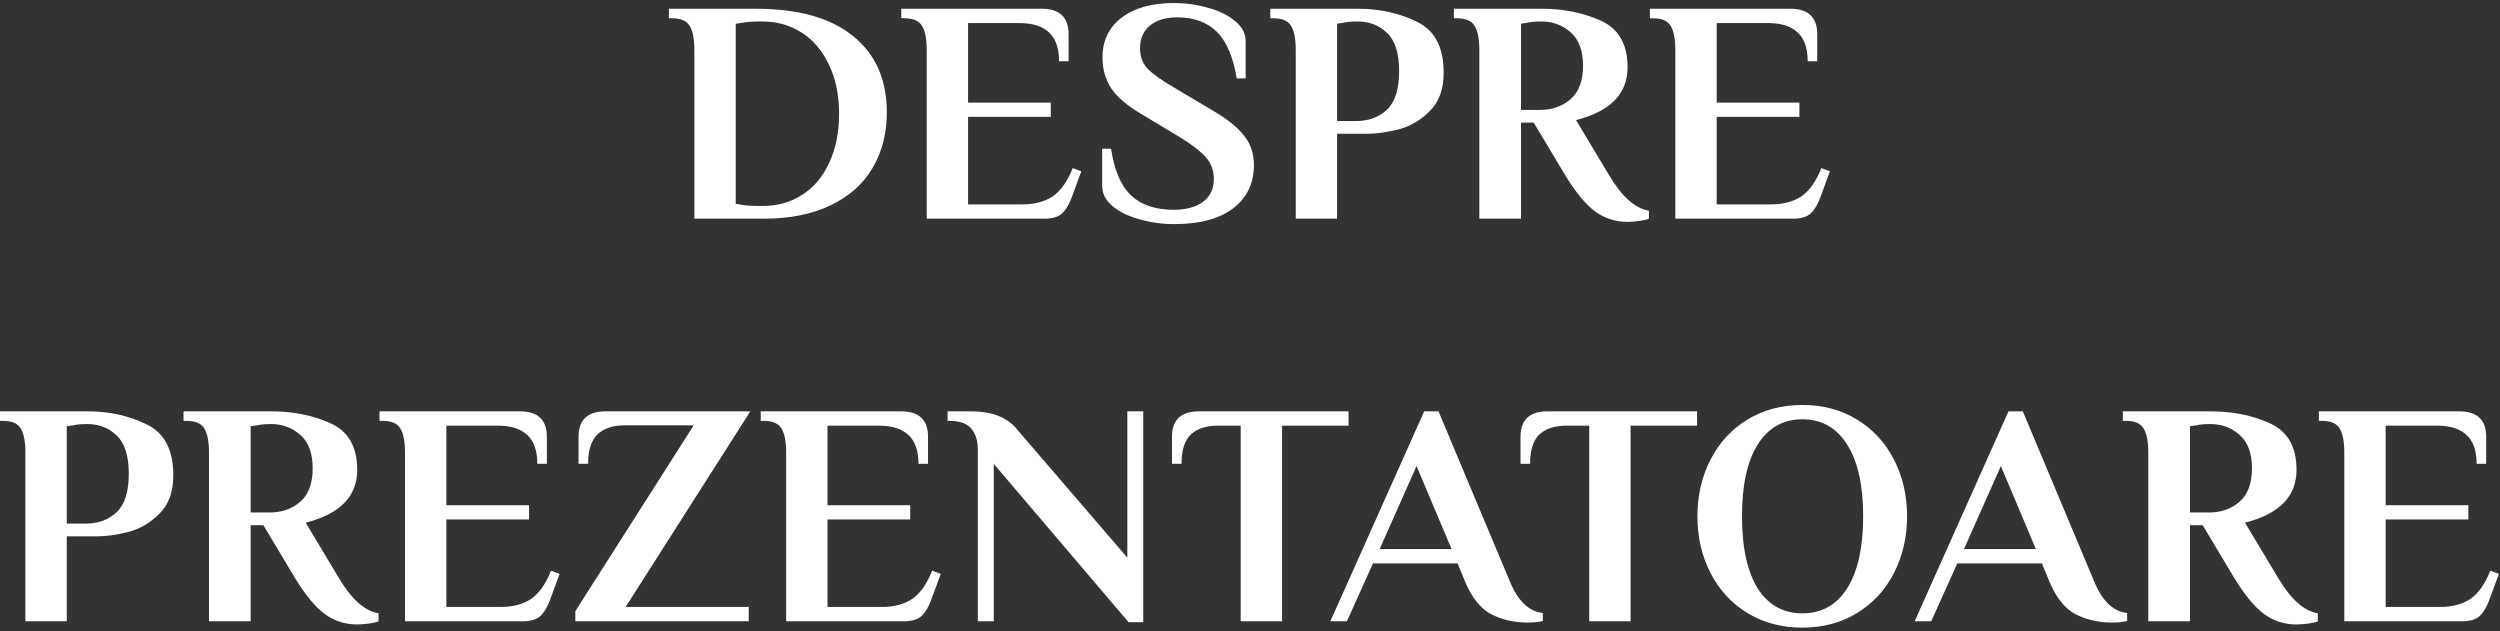 <?xml version="1.0" encoding="UTF-8"?> <svg xmlns="http://www.w3.org/2000/svg" width="503" height="127" viewBox="0 0 503 127" fill="none"><rect x="0" y="0" width="503" height="127" fill="#333333" stroke="none"/><path d="M139.705 10.08C139.705 7.904 139.406 6.304 138.809 5.28C138.212 4.213 137.017 3.68 135.225 3.68H134.585V1.76H151.993C160.612 1.76 167.161 3.595 171.641 7.264C176.164 10.891 178.425 16.011 178.425 22.624C178.425 26.848 177.465 30.581 175.545 33.824C173.668 37.024 170.852 39.52 167.097 41.312C163.385 43.104 158.905 44 153.657 44H139.705V10.08ZM153.465 41.44C156.452 41.44 159.097 40.693 161.401 39.2C163.748 37.707 165.561 35.552 166.841 32.736C168.164 29.92 168.825 26.635 168.825 22.88C168.825 19.168 168.164 15.925 166.841 13.152C165.561 10.336 163.748 8.16 161.401 6.624C159.054 5.088 156.366 4.32 153.337 4.32H152.825C151.417 4.32 150.286 4.405 149.433 4.576L148.025 4.768V40.992L149.433 41.248C150.329 41.376 151.46 41.44 152.825 41.44H153.465ZM186.455 10.08C186.455 7.904 186.156 6.304 185.559 5.28C184.962 4.213 183.767 3.68 181.975 3.68H181.335V1.76H209.559C213.186 1.76 214.999 3.467 214.999 6.88V12.32H213.079C213.079 9.675 212.396 7.733 211.031 6.496C209.708 5.259 207.724 4.64 205.079 4.64H194.775V20.64H211.415V23.52H194.775V41.12H205.719C208.151 41.12 210.178 40.587 211.799 39.52C213.42 38.411 214.764 36.512 215.831 33.824L217.559 34.464L215.703 39.52C215.148 41.056 214.487 42.187 213.719 42.912C212.951 43.637 211.756 44 210.135 44H186.455V10.08ZM236.222 45.088C233.833 45.088 231.529 44.768 229.31 44.128C227.091 43.531 225.278 42.656 223.87 41.504C222.462 40.309 221.758 38.944 221.758 37.408V29.92H223.55C224.19 34.272 225.534 37.408 227.582 39.328C229.63 41.248 232.489 42.208 236.158 42.208C238.633 42.208 240.595 41.675 242.046 40.608C243.497 39.541 244.222 38.005 244.222 36C244.222 34.293 243.689 32.843 242.622 31.648C241.555 30.453 239.891 29.152 237.63 27.744L229.758 23.008C226.899 21.344 224.851 19.616 223.614 17.824C222.419 16.032 221.822 13.941 221.822 11.552C221.822 8.181 223.102 5.515 225.662 3.552C228.265 1.589 231.763 0.608 236.158 0.608C238.547 0.608 240.851 0.928 243.07 1.568C245.289 2.165 247.102 3.061 248.51 4.256C249.918 5.408 250.622 6.752 250.622 8.288V15.776H248.83C248.105 11.424 246.761 8.288 244.798 6.368C242.835 4.448 240.19 3.488 236.862 3.488C234.558 3.488 232.723 4.043 231.358 5.152C230.035 6.261 229.374 7.776 229.374 9.696C229.374 11.36 229.886 12.747 230.91 13.856C231.977 14.923 233.683 16.139 236.03 17.504L243.902 22.176C246.889 23.925 249.022 25.632 250.302 27.296C251.625 28.917 252.286 30.88 252.286 33.184C252.286 36.896 250.878 39.819 248.062 41.952C245.289 44.043 241.342 45.088 236.222 45.088ZM260.705 10.08C260.705 7.904 260.406 6.304 259.809 5.28C259.212 4.213 258.017 3.68 256.225 3.68H255.585V1.76H273.185C277.58 1.76 281.548 2.635 285.089 4.384C288.673 6.091 290.465 9.504 290.465 14.624C290.465 17.952 289.526 20.533 287.649 22.368C285.814 24.203 283.745 25.419 281.441 26.016C279.137 26.613 277.025 26.912 275.105 26.912H269.025V44H260.705V10.08ZM272.865 24.352C275.382 24.352 277.452 23.584 279.073 22.048C280.694 20.512 281.505 17.931 281.505 14.304C281.505 10.72 280.694 8.16 279.073 6.624C277.494 5.088 275.532 4.32 273.185 4.32C271.948 4.32 270.988 4.405 270.305 4.576L269.025 4.768V24.352H272.865ZM327.403 44.64C325.056 44.64 322.922 43.957 321.003 42.592C319.083 41.184 317.077 38.773 314.987 35.36L308.587 24.672H306.027V44H297.643V10.08C297.643 7.904 297.344 6.304 296.747 5.28C296.149 4.213 294.955 3.68 293.163 3.68H292.523V1.76H310.187C314.624 1.76 318.613 2.571 322.155 4.192C325.696 5.813 327.467 8.928 327.467 13.536C327.467 18.869 324.011 22.411 317.099 24.16L323.819 35.36C326.336 39.584 328.981 41.931 331.755 42.4V44C331.413 44.171 330.795 44.32 329.899 44.448C329.003 44.576 328.171 44.64 327.403 44.64ZM309.867 22.112C312.256 22.112 314.283 21.408 315.947 20C317.653 18.549 318.507 16.288 318.507 13.216C318.507 10.187 317.675 7.947 316.011 6.496C314.347 5.045 312.405 4.32 310.187 4.32C308.949 4.32 307.989 4.405 307.307 4.576L306.027 4.768V22.112H309.867ZM337.08 10.08C337.08 7.904 336.781 6.304 336.184 5.28C335.587 4.213 334.392 3.68 332.6 3.68H331.96V1.76H360.184C363.811 1.76 365.624 3.467 365.624 6.88V12.32H363.704C363.704 9.675 363.021 7.733 361.656 6.496C360.333 5.259 358.349 4.64 355.704 4.64H345.4V20.64H362.04V23.52H345.4V41.12H356.344C358.776 41.12 360.803 40.587 362.424 39.52C364.045 38.411 365.389 36.512 366.456 33.824L368.184 34.464L366.328 39.52C365.773 41.056 365.112 42.187 364.344 42.912C363.576 43.637 362.381 44 360.76 44H337.08V10.08ZM5.111 91.08C5.111 88.904 4.813 87.304 4.215 86.28C3.618 85.213 2.423 84.68 0.631 84.68H-0.009V82.76H17.591C21.986 82.76 25.954 83.635 29.495 85.384C33.079 87.091 34.871 90.504 34.871 95.624C34.871 98.952 33.933 101.533 32.055 103.368C30.221 105.203 28.151 106.419 25.847 107.016C23.543 107.613 21.431 107.912 19.511 107.912H13.431V125H5.111V91.08ZM17.271 105.352C19.789 105.352 21.858 104.584 23.479 103.048C25.101 101.512 25.911 98.931 25.911 95.304C25.911 91.72 25.101 89.16 23.479 87.624C21.901 86.088 19.938 85.32 17.591 85.32C16.354 85.32 15.394 85.405 14.711 85.576L13.431 85.768V105.352H17.271ZM71.809 125.64C69.462 125.64 67.329 124.957 65.409 123.592C63.489 122.184 61.483 119.773 59.393 116.36L52.993 105.672H50.433V125H42.049V91.08C42.049 88.904 41.75 87.304 41.153 86.28C40.555 85.213 39.361 84.68 37.569 84.68H36.929V82.76H54.593C59.03 82.76 63.019 83.571 66.561 85.192C70.102 86.813 71.873 89.928 71.873 94.536C71.873 99.869 68.417 103.411 61.505 105.16L68.225 116.36C70.742 120.584 73.387 122.931 76.161 123.4V125C75.819 125.171 75.201 125.32 74.305 125.448C73.409 125.576 72.577 125.64 71.809 125.64ZM54.273 103.112C56.662 103.112 58.689 102.408 60.353 101C62.059 99.549 62.913 97.288 62.913 94.216C62.913 91.187 62.081 88.947 60.417 87.496C58.753 86.045 56.811 85.32 54.593 85.32C53.355 85.32 52.395 85.405 51.713 85.576L50.433 85.768V103.112H54.273ZM81.486 91.08C81.486 88.904 81.188 87.304 80.59 86.28C79.993 85.213 78.798 84.68 77.006 84.68H76.366V82.76H104.59C108.217 82.76 110.03 84.467 110.03 87.88V93.32H108.11C108.11 90.675 107.428 88.733 106.062 87.496C104.74 86.259 102.756 85.64 100.11 85.64H89.806V101.64H106.446V104.52H89.806V122.12H100.75C103.182 122.12 105.209 121.587 106.83 120.52C108.452 119.411 109.796 117.512 110.862 114.824L112.59 115.464L110.734 120.52C110.18 122.056 109.518 123.187 108.75 123.912C107.982 124.637 106.788 125 105.166 125H81.486V91.08ZM115.765 122.952L139.573 85.576H125.685C123.296 85.576 121.461 86.195 120.181 87.432C118.944 88.627 118.325 90.589 118.325 93.32H116.405V87.88C116.405 84.467 118.219 82.76 121.845 82.76H150.965L125.877 122.12H150.645V125H115.765V122.952ZM158.174 91.08C158.174 88.904 157.875 87.304 157.278 86.28C156.68 85.213 155.486 84.68 153.694 84.68H153.054V82.76H181.278C184.904 82.76 186.718 84.467 186.718 87.88V93.32H184.798C184.798 90.675 184.115 88.733 182.75 87.496C181.427 86.259 179.443 85.64 176.798 85.64H166.494V101.64H183.134V104.52H166.494V122.12H177.438C179.87 122.12 181.896 121.587 183.518 120.52C185.139 119.411 186.483 117.512 187.55 114.824L189.278 115.464L187.422 120.52C186.867 122.056 186.206 123.187 185.438 123.912C184.67 124.637 183.475 125 181.854 125H158.174V91.08ZM199.941 93.32V125H196.741V90.44C196.741 88.648 196.293 87.24 195.397 86.216C194.543 85.192 193.071 84.68 190.981 84.68H190.661V82.76H195.141C197.53 82.76 199.471 83.08 200.965 83.72C202.501 84.317 203.781 85.277 204.805 86.6L226.821 112.2V82.76H230.021V125.192H227.077L199.941 93.32ZM249.629 85.64H245.085C242.696 85.64 240.861 86.237 239.581 87.432C238.344 88.627 237.725 90.589 237.725 93.32H235.805V87.88C235.805 84.467 237.619 82.76 241.245 82.76H271.325V85.64H257.949V125H249.629V85.64ZM307.348 125.256C304.66 125.256 302.228 124.701 300.052 123.592C297.876 122.44 296.106 120.221 294.74 116.936L293.268 113.352H276.244L270.996 125H267.668L286.548 82.76H289.428L303.764 116.936C305.386 120.904 307.604 123.037 310.42 123.336V124.936C309.652 125.149 308.628 125.256 307.348 125.256ZM277.588 110.472H292.052L285.012 93.768L277.588 110.472ZM319.754 85.64H315.21C312.821 85.64 310.986 86.237 309.706 87.432C308.469 88.627 307.85 90.589 307.85 93.32H305.93V87.88C305.93 84.467 307.744 82.76 311.37 82.76H341.45V85.64H328.074V125H319.754V85.64ZM362.644 126.28C358.506 126.28 354.815 125.299 351.572 123.336C348.372 121.373 345.898 118.685 344.148 115.272C342.399 111.859 341.524 108.061 341.524 103.88C341.524 99.699 342.399 95.901 344.148 92.488C345.898 89.075 348.372 86.387 351.572 84.424C354.815 82.461 358.506 81.48 362.644 81.48C366.783 81.48 370.452 82.461 373.652 84.424C376.852 86.387 379.327 89.075 381.076 92.488C382.826 95.901 383.7 99.699 383.7 103.88C383.7 108.061 382.826 111.859 381.076 115.272C379.327 118.685 376.852 121.373 373.652 123.336C370.452 125.299 366.783 126.28 362.644 126.28ZM362.644 123.4C366.527 123.4 369.535 121.715 371.668 118.344C373.802 114.931 374.868 110.109 374.868 103.88C374.868 97.651 373.802 92.851 371.668 89.48C369.535 86.067 366.527 84.36 362.644 84.36C358.762 84.36 355.754 86.067 353.62 89.48C351.53 92.851 350.484 97.651 350.484 103.88C350.484 110.109 351.53 114.931 353.62 118.344C355.754 121.715 358.762 123.4 362.644 123.4ZM424.911 125.256C422.223 125.256 419.791 124.701 417.615 123.592C415.439 122.44 413.668 120.221 412.303 116.936L410.831 113.352H393.807L388.559 125H385.231L404.111 82.76H406.991L421.327 116.936C422.948 120.904 425.167 123.037 427.983 123.336V124.936C427.215 125.149 426.191 125.256 424.911 125.256ZM395.151 110.472H409.615L402.575 93.768L395.151 110.472ZM461.996 125.64C459.65 125.64 457.516 124.957 455.596 123.592C453.676 122.184 451.671 119.773 449.58 116.36L443.18 105.672H440.62V125H432.236V91.08C432.236 88.904 431.938 87.304 431.34 86.28C430.743 85.213 429.548 84.68 427.756 84.68H427.116V82.76H444.78C449.218 82.76 453.207 83.571 456.748 85.192C460.29 86.813 462.06 89.928 462.06 94.536C462.06 99.869 458.604 103.411 451.692 105.16L458.412 116.36C460.93 120.584 463.575 122.931 466.348 123.4V125C466.007 125.171 465.388 125.32 464.492 125.448C463.596 125.576 462.764 125.64 461.996 125.64ZM444.46 103.112C446.85 103.112 448.876 102.408 450.54 101C452.247 99.549 453.1 97.288 453.1 94.216C453.1 91.187 452.268 88.947 450.604 87.496C448.94 86.045 446.999 85.32 444.78 85.32C443.543 85.32 442.583 85.405 441.9 85.576L440.62 85.768V103.112H444.46ZM471.674 91.08C471.674 88.904 471.375 87.304 470.778 86.28C470.18 85.213 468.986 84.68 467.194 84.68H466.554V82.76H494.778C498.404 82.76 500.218 84.467 500.218 87.88V93.32H498.298C498.298 90.675 497.615 88.733 496.25 87.496C494.927 86.259 492.943 85.64 490.298 85.64H479.994V101.64H496.634V104.52H479.994V122.12H490.938C493.37 122.12 495.396 121.587 497.018 120.52C498.639 119.411 499.983 117.512 501.05 114.824L502.778 115.464L500.922 120.52C500.367 122.056 499.706 123.187 498.938 123.912C498.17 124.637 496.975 125 495.354 125H471.674V91.08Z" fill="white"></path></svg> 